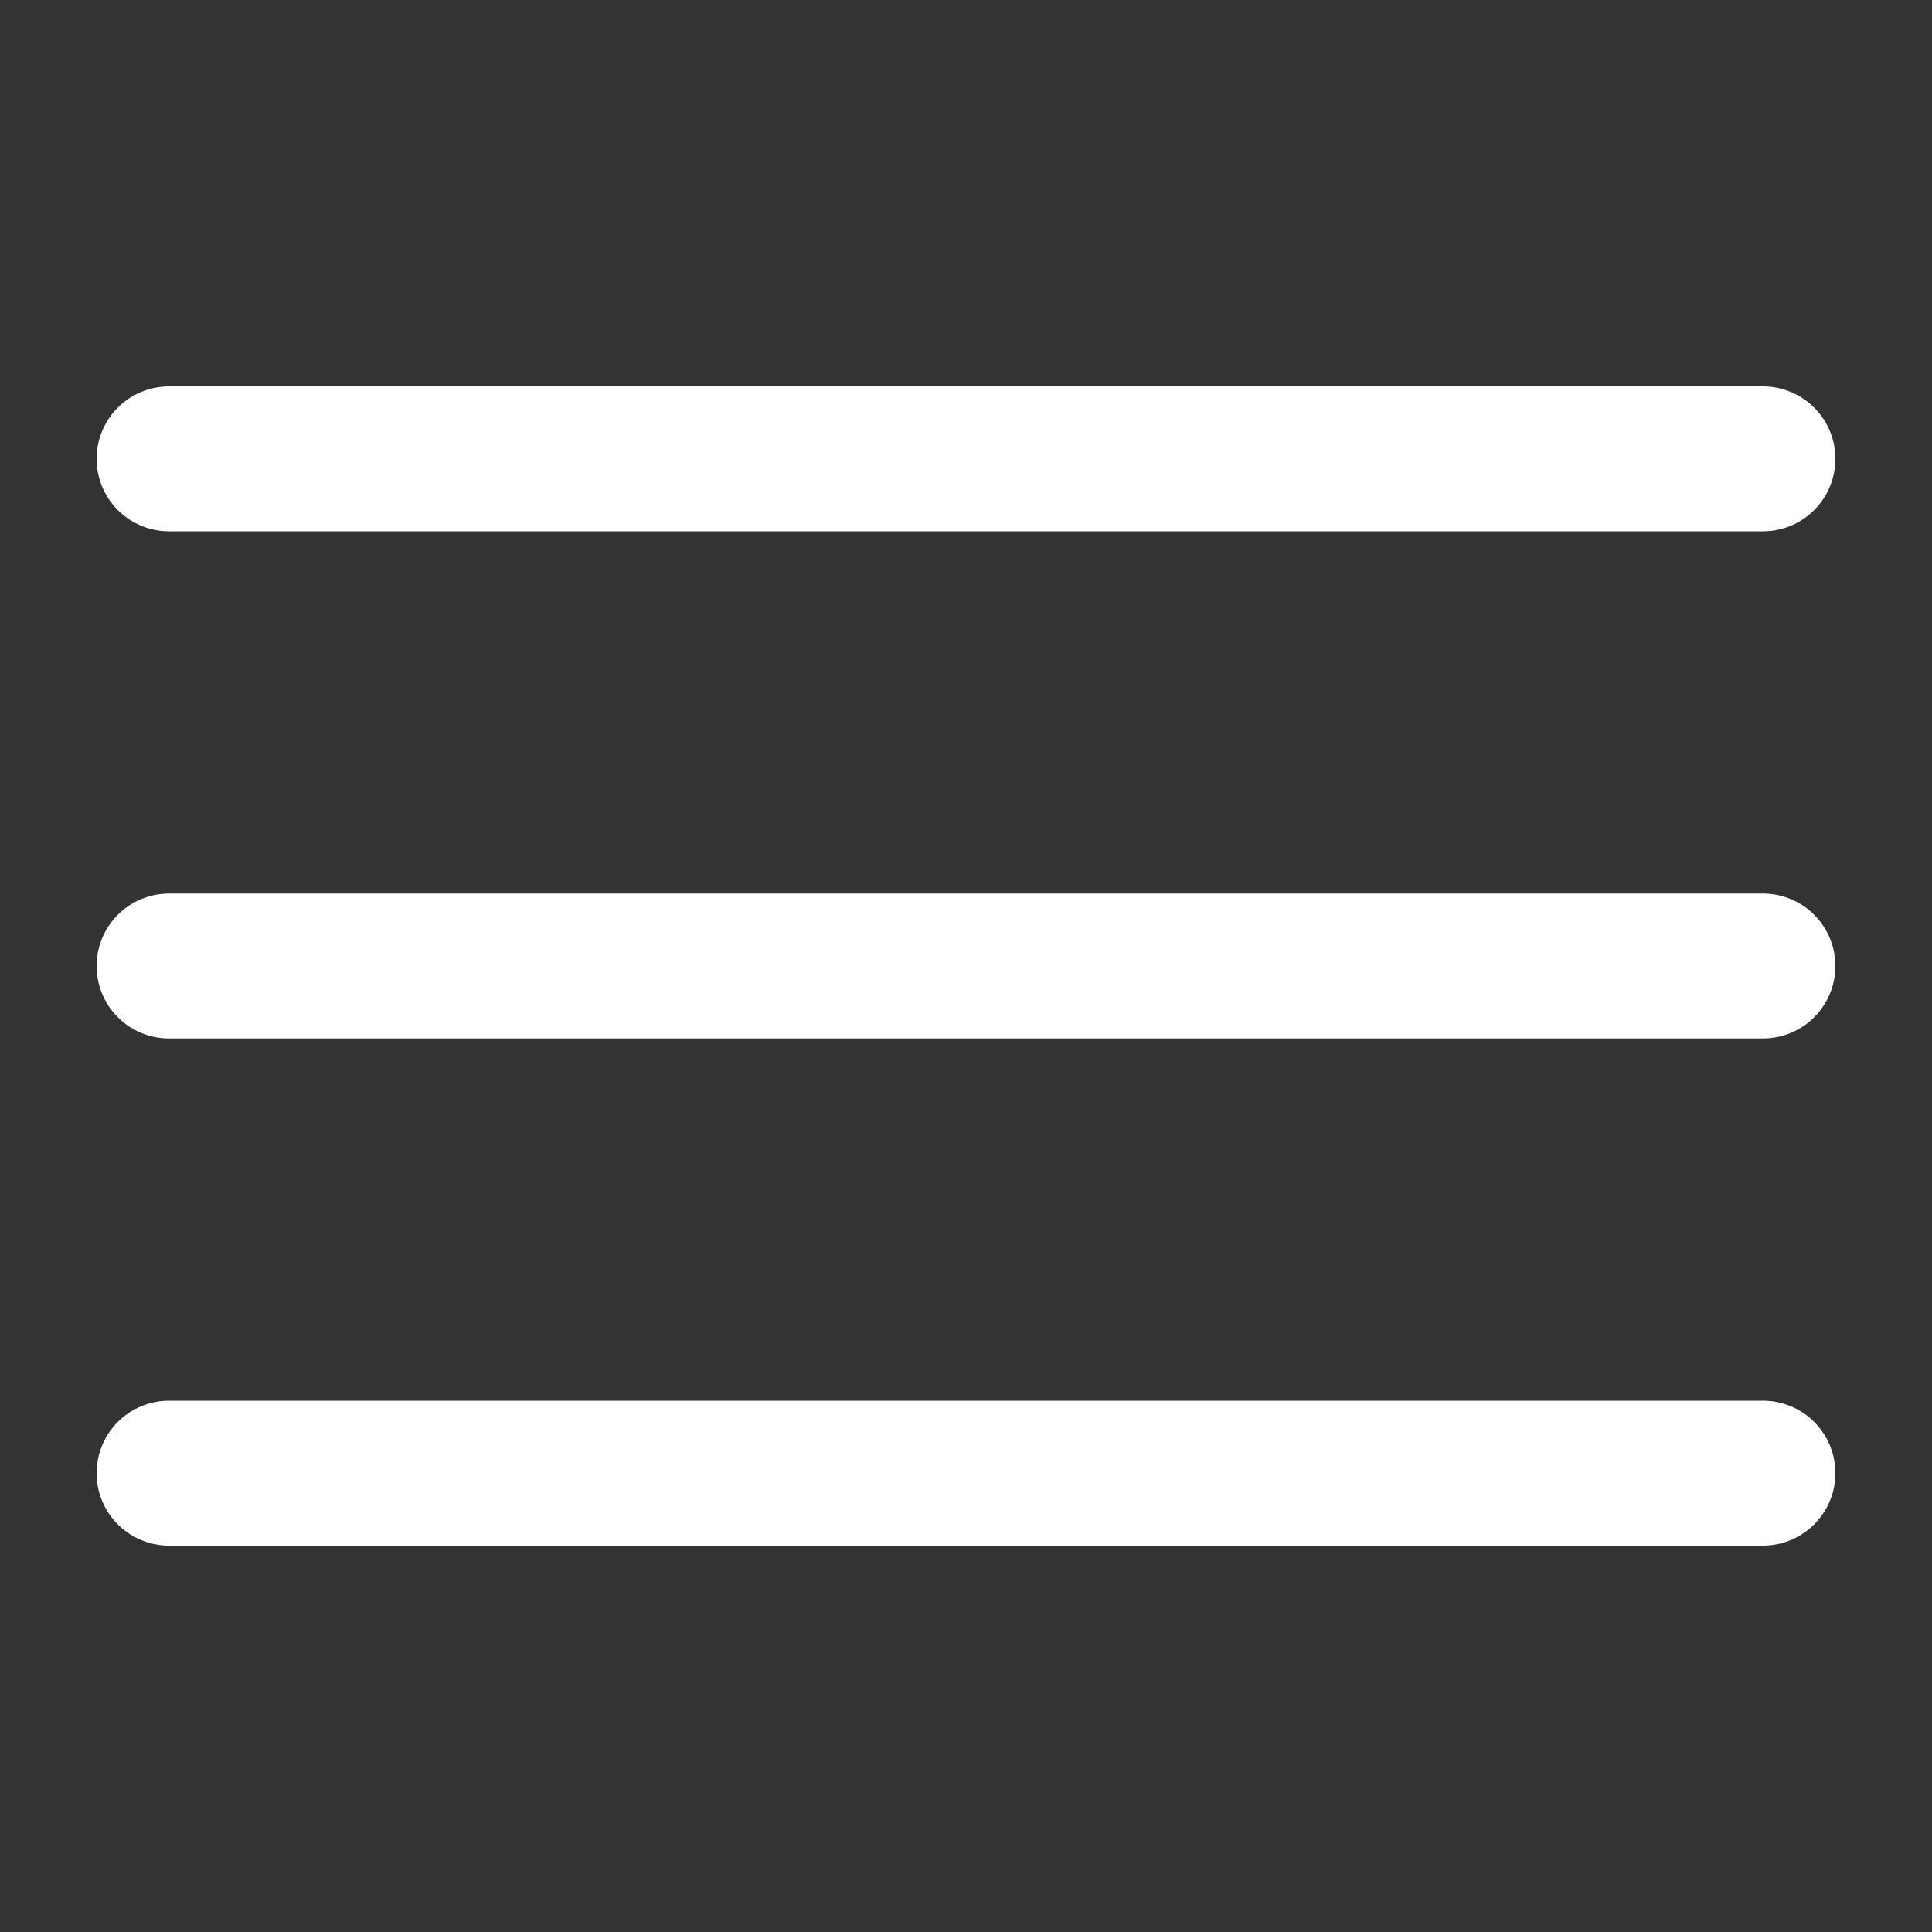 <svg width="20" height="20" viewBox="0 0 20 20" fill="none" xmlns="http://www.w3.org/2000/svg">
<rect x="0" y="0" width="20" height="20" fill="#333333" stroke="none"/>
<path d="M1.75 4.75H18.25M1.75 10H18.25M1.75 15.25H18.25" stroke="white" stroke-width="1.5" stroke-linecap="round" stroke-linejoin="round"/>
</svg>

